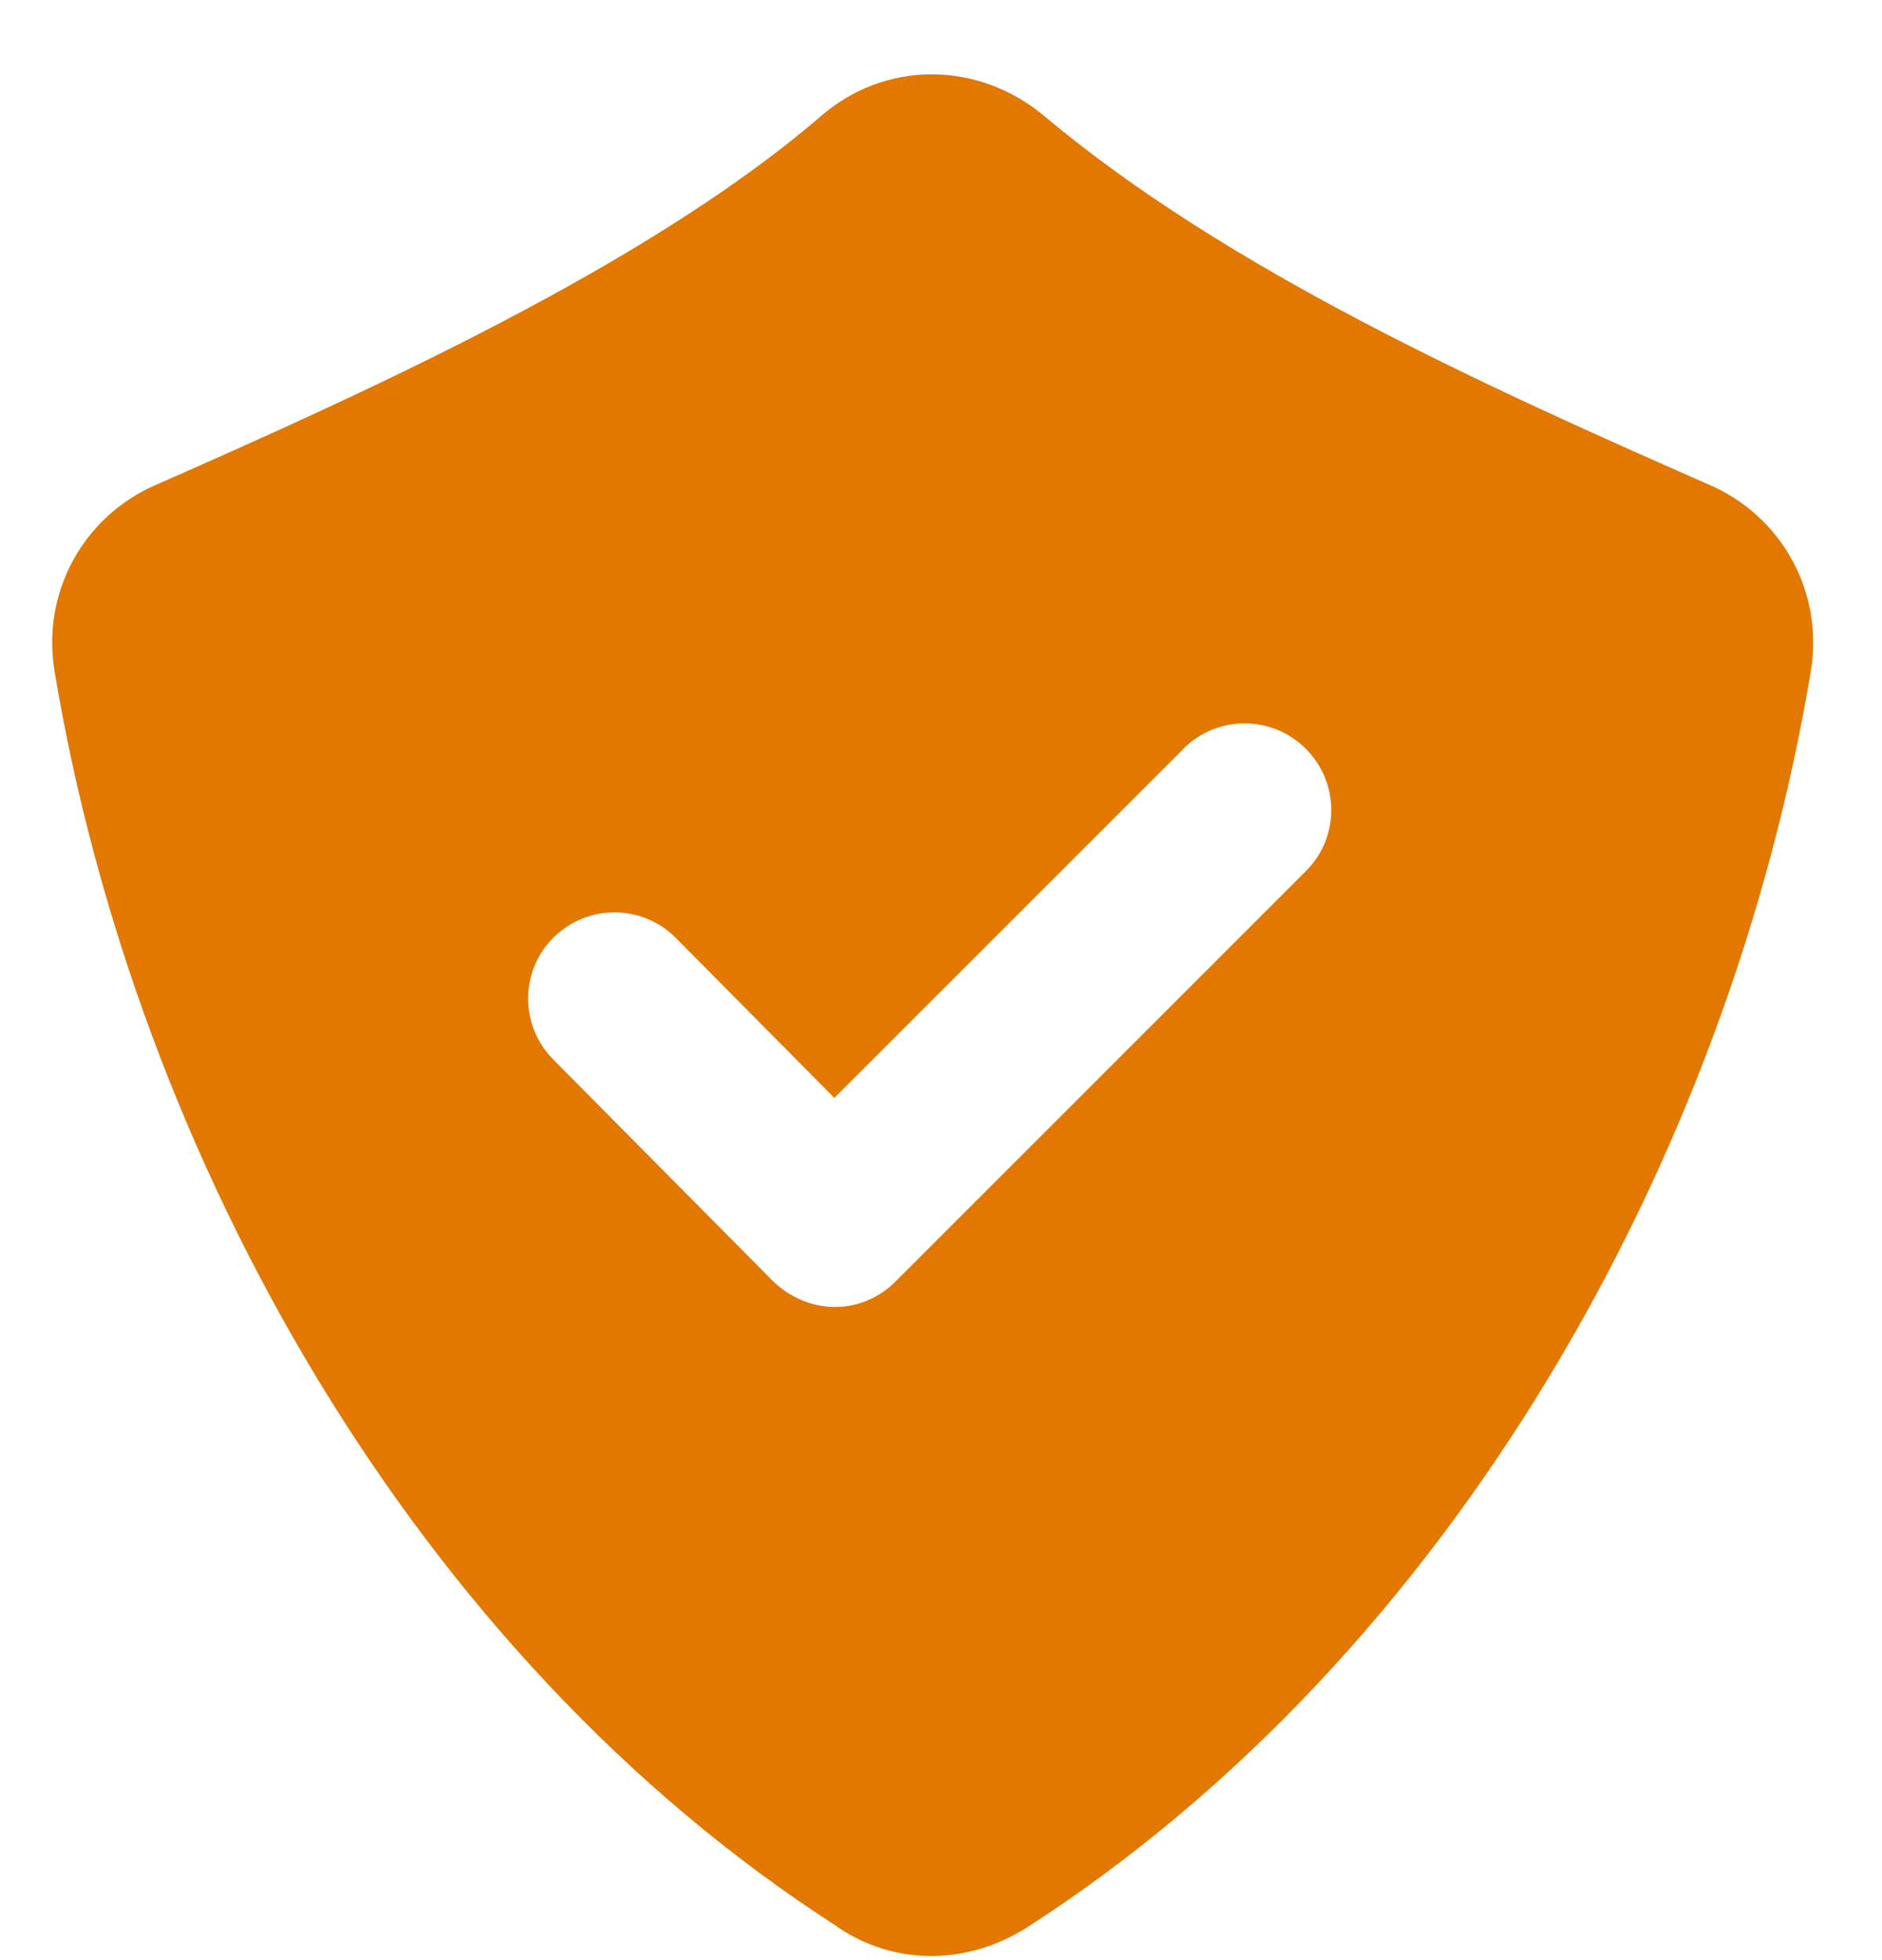 <svg width="24" height="25" viewBox="0 0 24 25" fill="none" xmlns="http://www.w3.org/2000/svg">
<path fill-rule="evenodd" clip-rule="evenodd" d="M10.678 24.576C11.427 25.085 12.359 25.059 13.11 24.574C18.499 21.099 22.058 14.775 23.092 8.562C23.258 7.563 22.733 6.593 21.806 6.187C18.931 4.922 15.66 3.446 13.317 1.48C12.478 0.776 11.284 0.76 10.45 1.497C8.251 3.384 4.716 4.984 1.982 6.187C1.055 6.593 0.53 7.563 0.696 8.562C1.726 14.762 5.296 21.12 10.68 24.574L10.678 24.576ZM15.09 9.55C15.523 9.118 16.222 9.118 16.652 9.55C17.085 9.981 17.085 10.682 16.652 11.112L11.42 16.345C10.973 16.791 10.262 16.784 9.798 16.28L7.055 13.513C6.627 13.081 6.627 12.384 7.06 11.956C7.493 11.528 8.189 11.531 8.617 11.961L10.64 14.003L15.09 9.553L15.09 9.55Z" fill="#E27800"/>
</svg>
